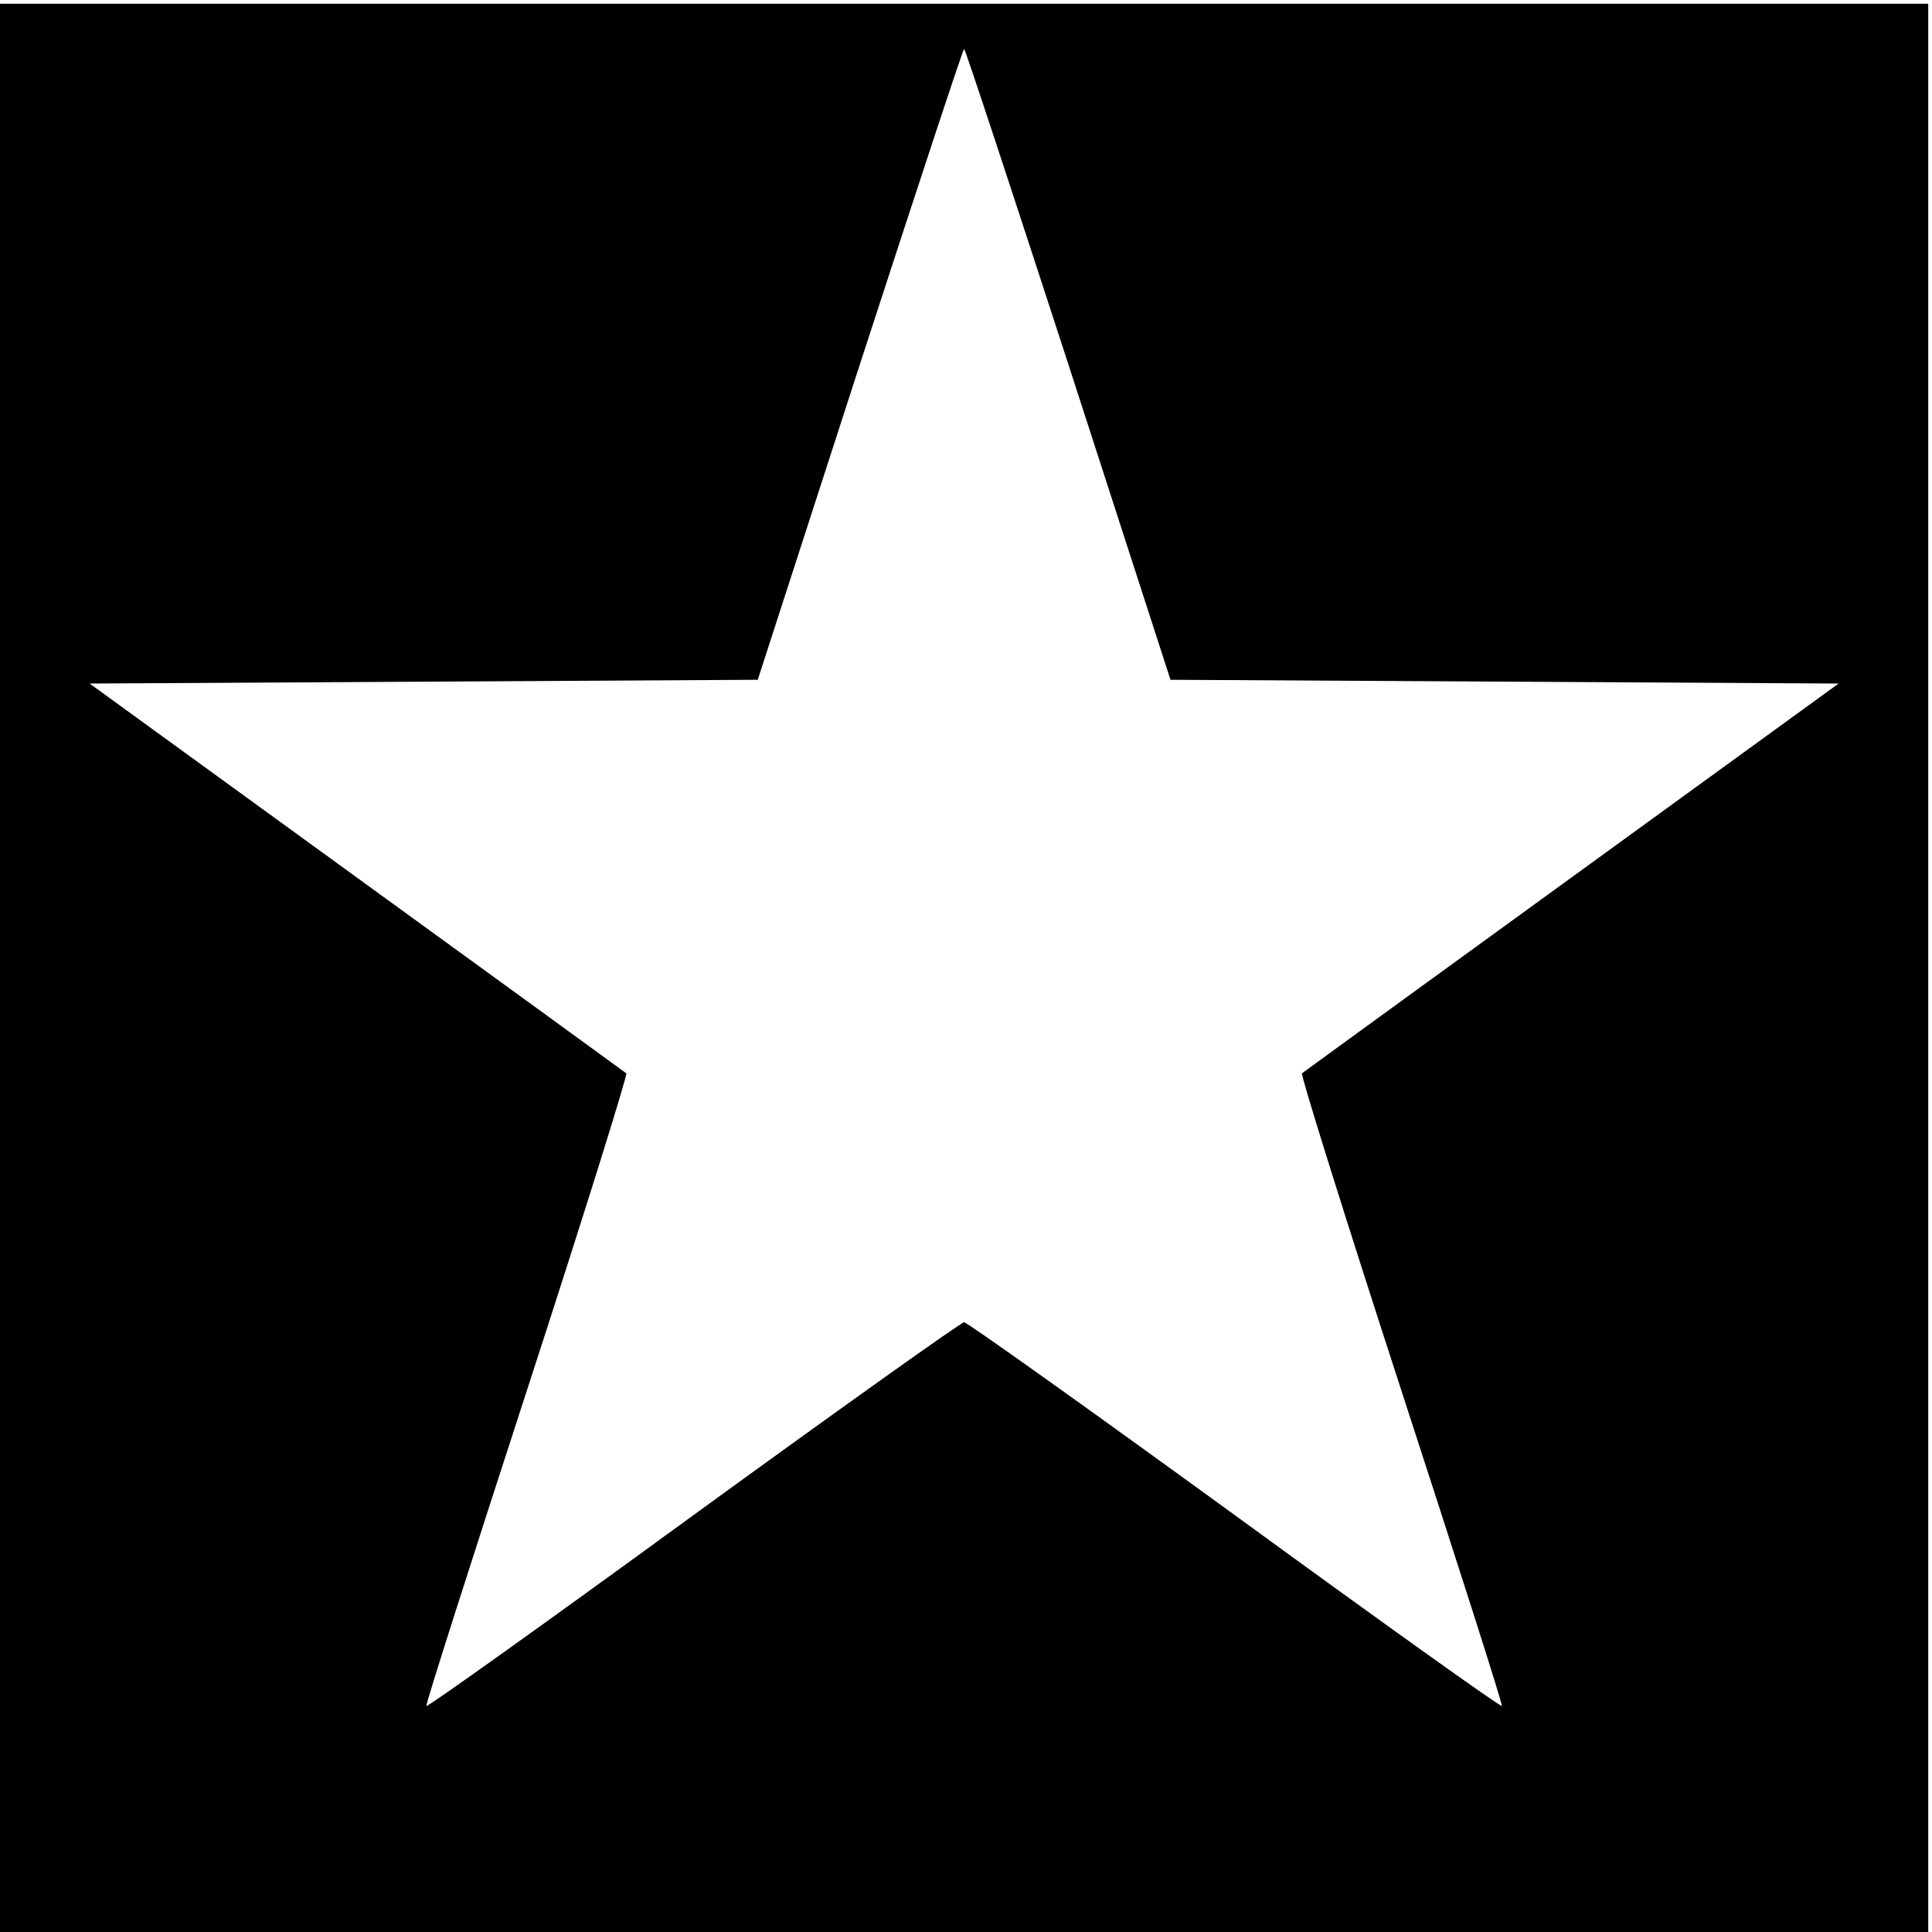 <?xml version="1.0" standalone="no"?>
<!DOCTYPE svg PUBLIC "-//W3C//DTD SVG 20010904//EN"
 "http://www.w3.org/TR/2001/REC-SVG-20010904/DTD/svg10.dtd">
<svg version="1.0" xmlns="http://www.w3.org/2000/svg"
 width="513pt" height="513pt" viewBox="0 0 513 513"
 preserveAspectRatio="xMidYMid meet">
<g transform="translate(0,513) scale(0.1,-0.1)"
fill="#000000" stroke="none">
<path d="M0 2560 l0 -2560 2560 0 2560 0 0 2560 0 2560 -2560 0 -2560 0 0
-2560z m2837 1602 l271 -837 887 -5 887 -5 -708 -514 c-390 -283 -712 -517
-717 -521 -4 -3 114 -381 263 -839 149 -458 270 -836 268 -841 -2 -4 -320 223
-708 506 -388 282 -712 513 -720 513 -8 0 -332 -231 -720 -513 -388 -283 -706
-510 -708 -506 -2 5 119 383 268 841 149 458 267 836 263 839 -5 4 -327 238
-717 521 l-708 514 887 5 887 5 271 837 c150 461 274 838 277 838 3 0 127
-377 277 -838z"/>
</g>
</svg>
